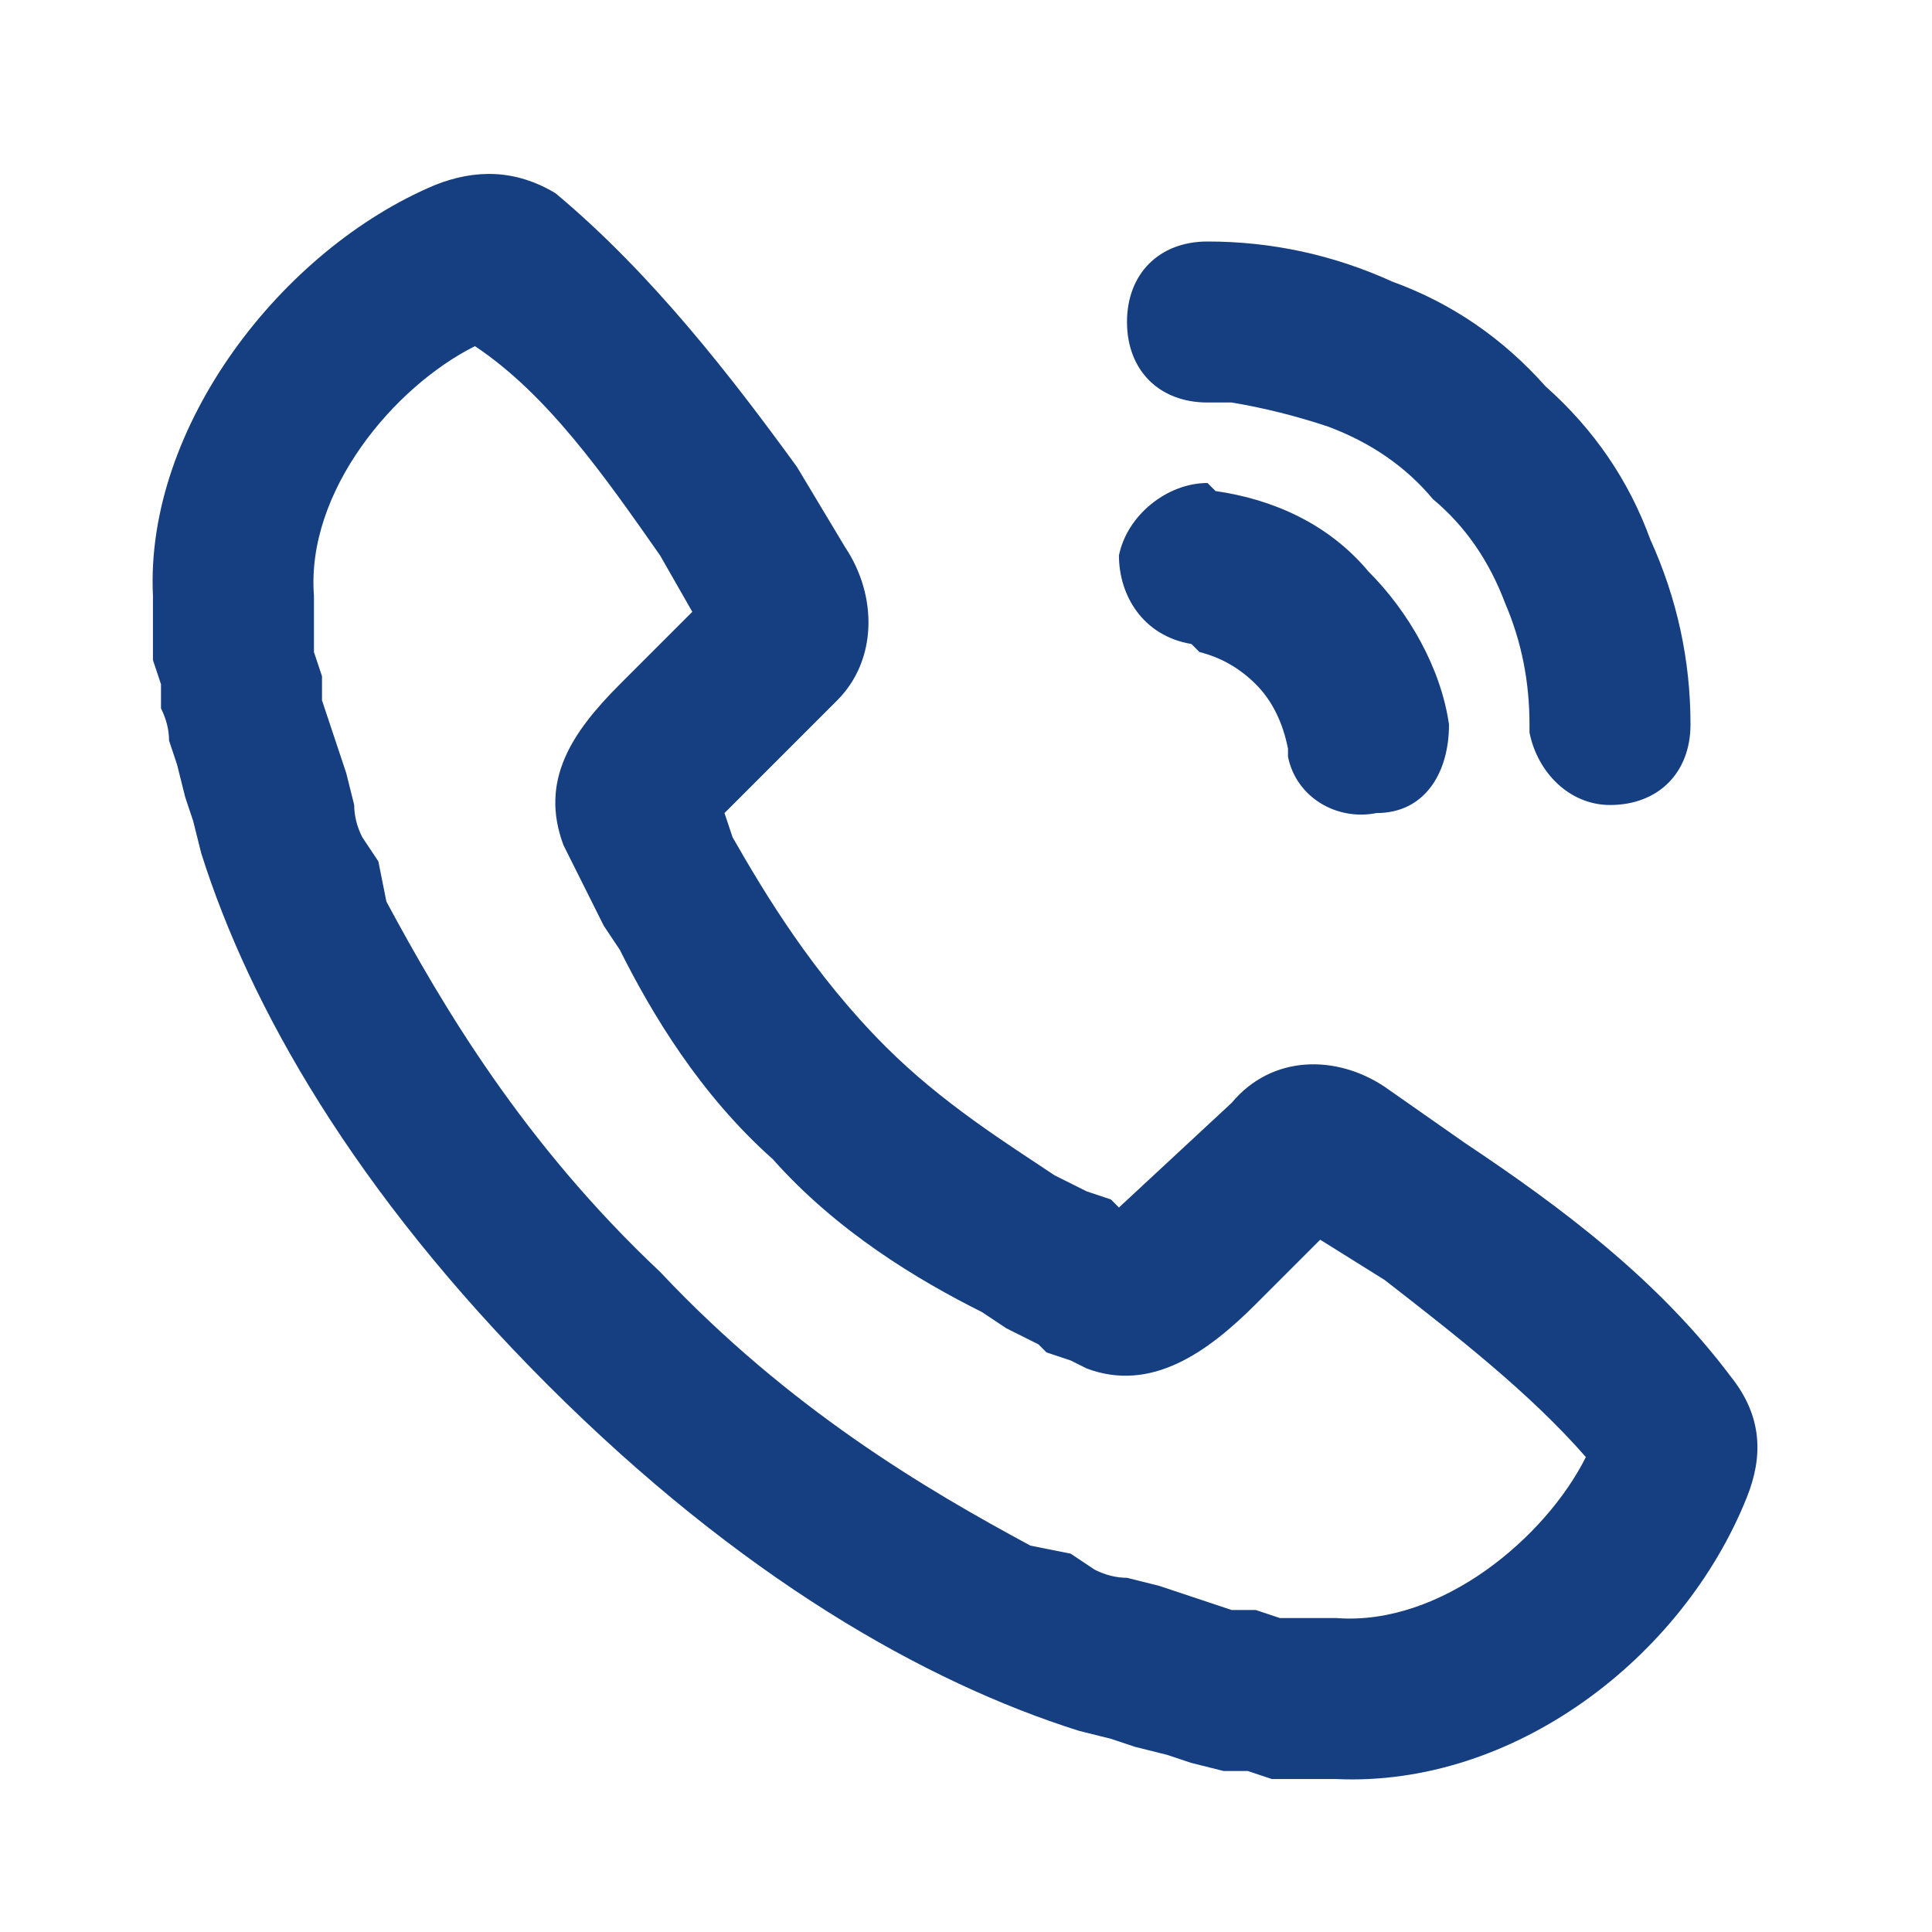 <svg xmlns="http://www.w3.org/2000/svg" viewBox="0 0 24 24" width="24" height="24"><style>.a{fill:none}.b{fill:#163f82}</style><path class="a" d="m24 0v24h-24v-24zm-11.4 23.3h-0.1-0.1q0 0 0 0v0.4l0.1 0.1 0.1-0.1v-0.4q0 0 0 0zm0.3-0.2h-0.1l-0.1 0.1h-0.1v0.1l0.1 0.4 0.2 0.1q0 0 0 0v-0.6q0-0.1 0-0.1zm-0.8 0q0 0 0 0.1v0.6q0 0 0 0l0.2-0.1v-0.4-0.1z"></path><path class="b" d="m6.9 2.4c1.2 1 2.2 2.3 3 3.4l0.6 1c0.4 0.6 0.4 1.4-0.1 1.9l-1.4 1.4 0.1 0.3c0.4 0.7 1 1.7 1.9 2.6 0.7 0.7 1.5 1.2 2.1 1.6l0.4 0.2 0.3 0.1q0.1 0.1 0.1 0.1l1.4-1.3c0.5-0.6 1.3-0.6 1.9-0.2l1 0.7c1.2 0.8 2.4 1.7 3.3 2.9 0.4 0.5 0.4 1 0.2 1.5-0.8 2-2.9 3.6-5.1 3.5h-0.3-0.3-0.2l-0.3-0.1h-0.3l-0.4-0.1-0.3-0.1-0.4-0.1-0.3-0.1-0.4-0.1c-1.9-0.6-4.2-1.9-6.6-4.3-2.4-2.4-3.7-4.7-4.3-6.6l-0.1-0.4-0.1-0.3-0.1-0.4-0.1-0.3q0-0.2-0.1-0.4v-0.3l-0.1-0.3v-0.2-0.3-0.3c-0.1-2.1 1.6-4.3 3.5-5.1 0.5-0.2 1-0.2 1.5 0.1zm-1 1.9c-1 0.5-2.1 1.8-2 3.1v0.3 0.2 0.2l0.1 0.3v0.3l0.1 0.3 0.1 0.3 0.1 0.3 0.1 0.4q0 0.2 0.1 0.4l0.2 0.3 0.1 0.5c0.7 1.3 1.7 3 3.4 4.6 1.6 1.7 3.3 2.7 4.6 3.4l0.5 0.1 0.3 0.2q0.2 0.1 0.4 0.1l0.4 0.1 0.3 0.1 0.3 0.1 0.3 0.1h0.3l0.3 0.1h0.2 0.2 0.3c1.3 0.1 2.6-1 3.1-2-0.7-0.8-1.6-1.5-2.5-2.2l-0.8-0.5-0.2 0.2-0.4 0.4-0.2 0.2c-0.6 0.6-1.3 1.1-2.1 0.8l-0.2-0.1-0.3-0.1q-0.1-0.1-0.1-0.1l-0.4-0.2-0.3-0.2c-0.8-0.4-1.8-1-2.6-1.9-0.9-0.8-1.5-1.8-1.9-2.6l-0.2-0.3-0.2-0.4-0.2-0.4-0.1-0.2c-0.3-0.8 0.1-1.4 0.7-2l0.2-0.2 0.5-0.5 0.2-0.2-0.4-0.7c-0.7-1-1.4-2-2.3-2.6zm9.1 1.7l0.1 0.1c0.7 0.1 1.4 0.4 1.9 1 0.5 0.5 0.9 1.2 1 1.9 0 0.6-0.3 1.1-0.9 1.1-0.5 0.1-1-0.2-1.1-0.7v-0.1q-0.1-0.5-0.4-0.8-0.3-0.3-0.7-0.4l-0.1-0.1c-0.6-0.1-0.9-0.6-0.9-1.1 0.1-0.5 0.6-0.9 1.1-0.9zm0-3q1.2 0 2.3 0.5 1.1 0.4 1.9 1.3 0.9 0.8 1.3 1.9 0.5 1.1 0.5 2.3c0 0.6-0.4 1-1 1-0.5 0-0.9-0.4-1-0.9v-0.1q0-0.8-0.3-1.5-0.3-0.8-0.9-1.3-0.5-0.6-1.3-0.9-0.6-0.2-1.2-0.3h-0.3c-0.6 0-1-0.4-1-1 0-0.6 0.4-1 1-1z"></path></svg>